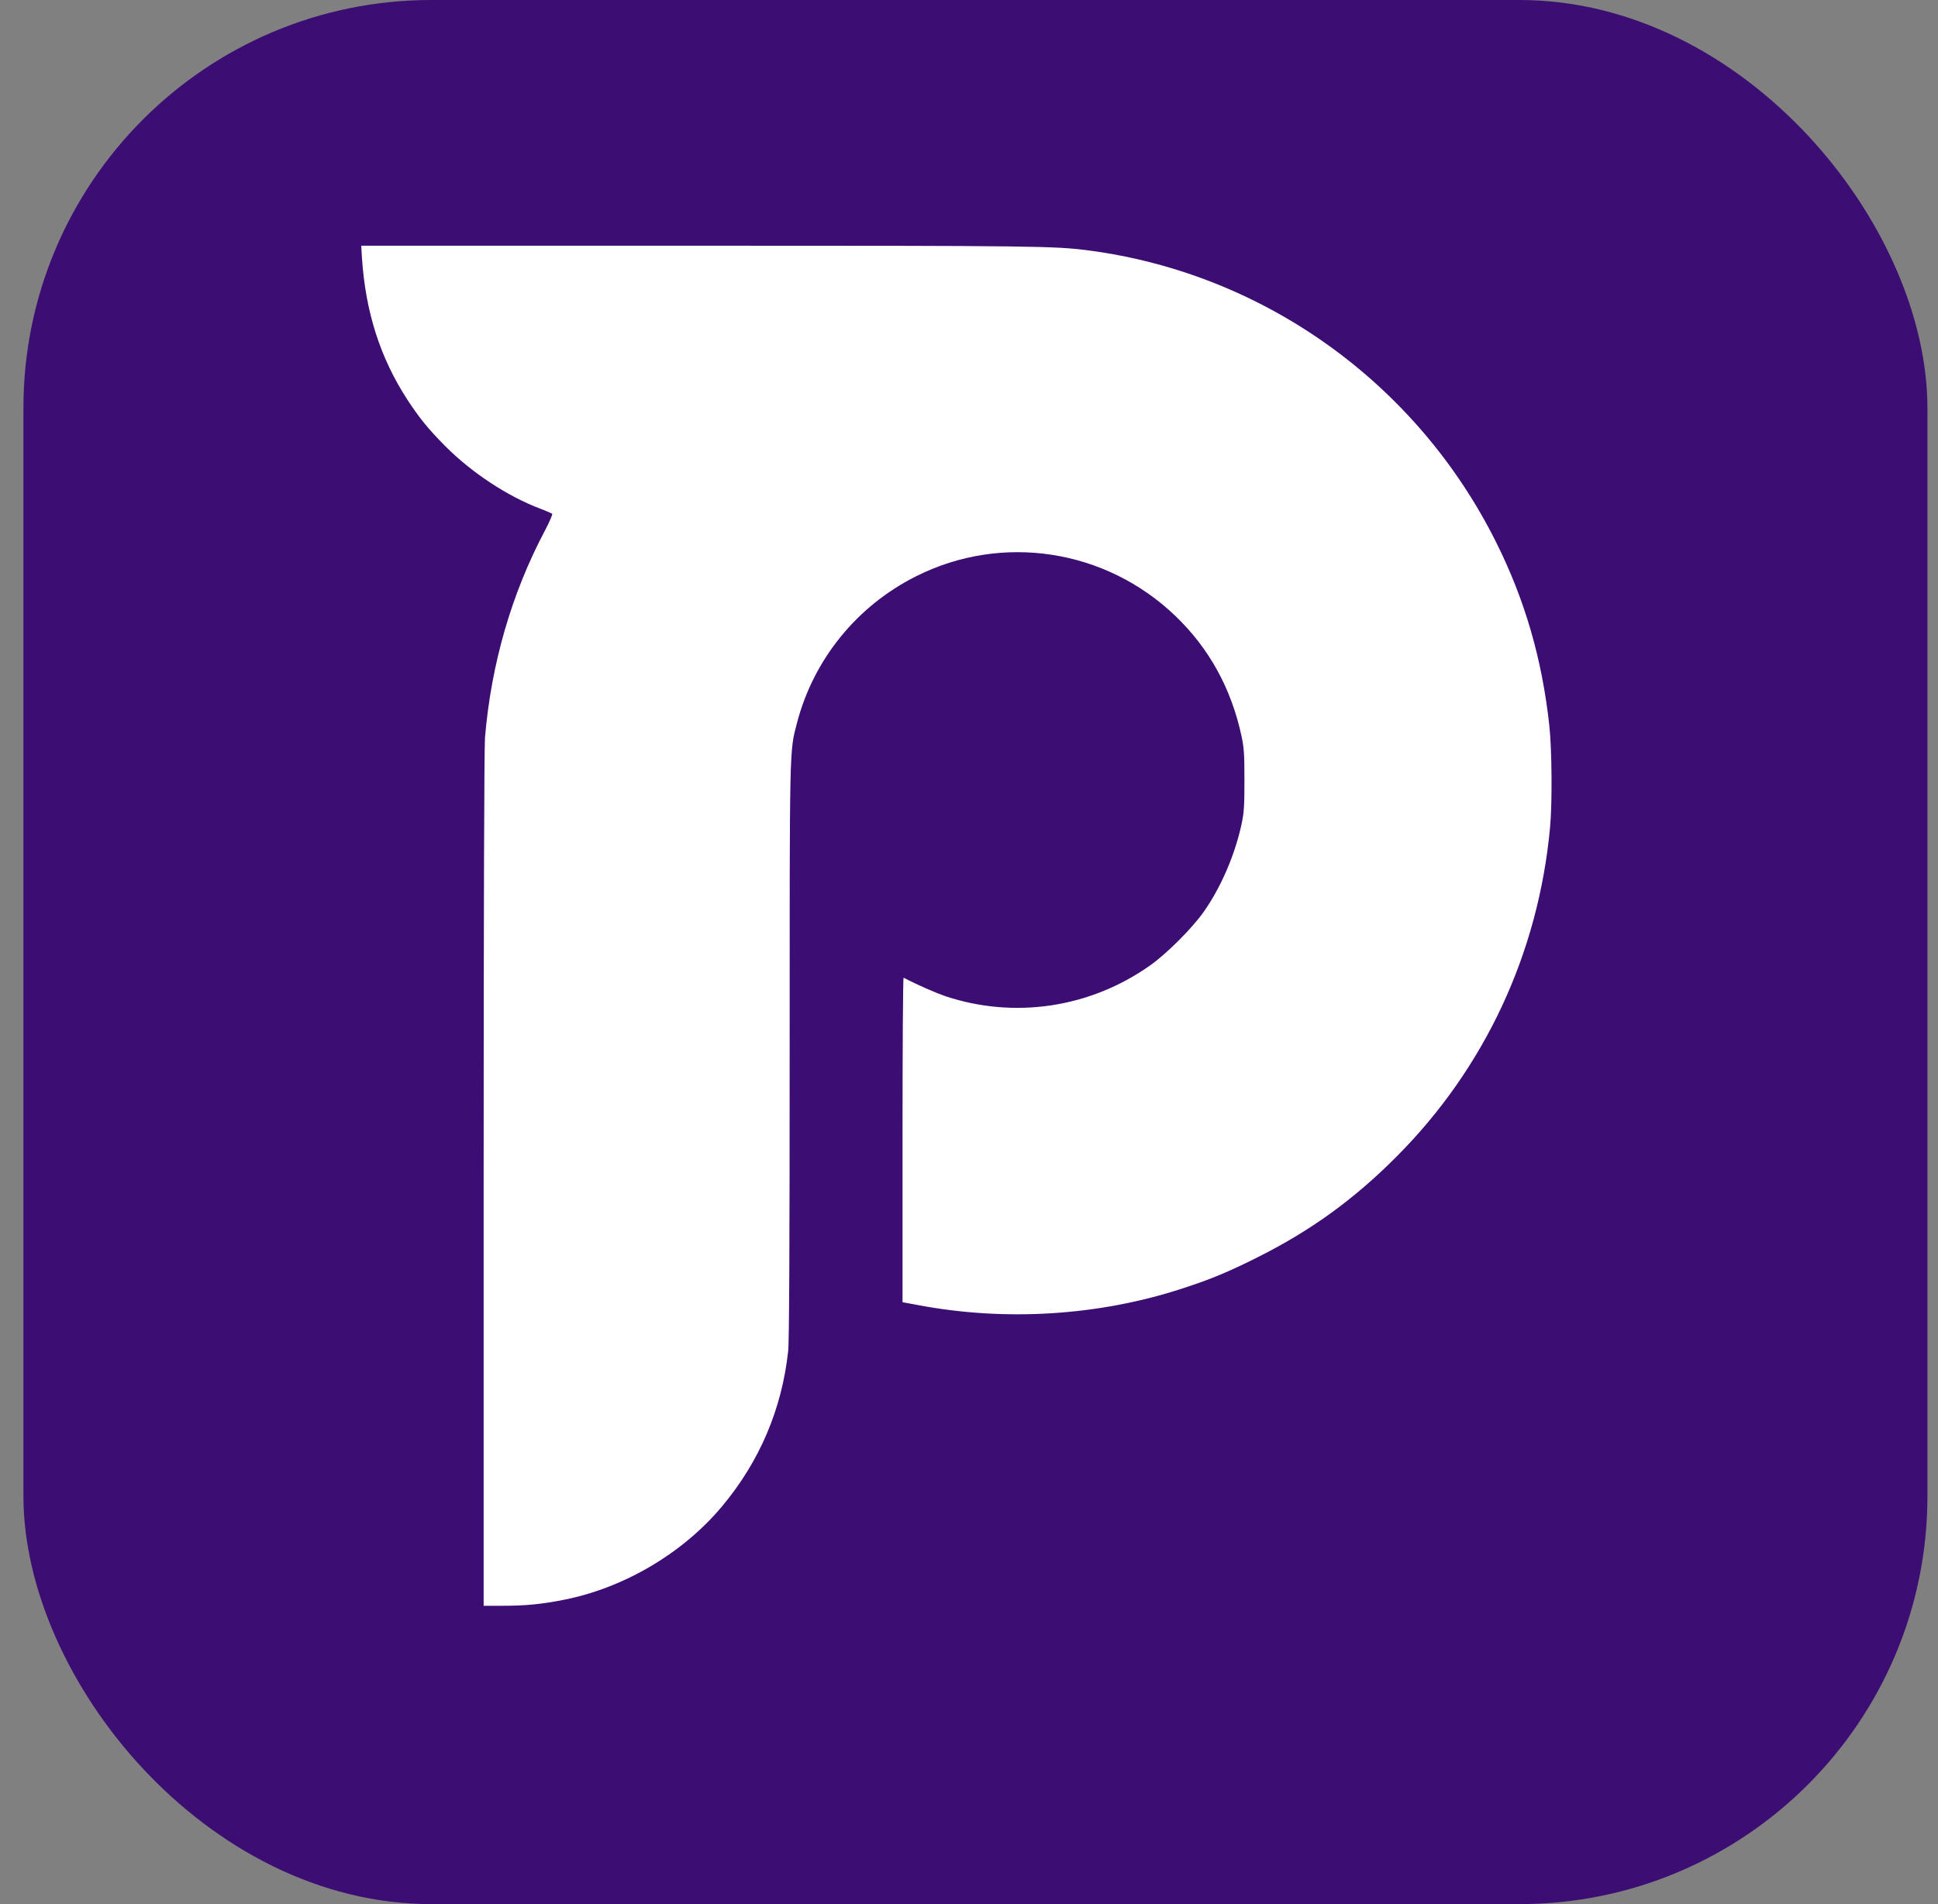 <svg width="57" height="56" viewBox="0 0 57 56" fill="none" xmlns="http://www.w3.org/2000/svg">
<rect x="0" y="0" width="57" height="56" fill="#808080" stroke="none"/>
<rect x="0.689" width="56" height="56" rx="12" fill="#3C0E73"/>
<g clip-path="url(#clip0_569_9244)">
<path d="M10.645 7.574C10.749 9.174 11.185 10.53 11.981 11.754C12.337 12.298 12.585 12.602 13.077 13.102C13.861 13.894 14.925 14.598 15.905 14.966C16.069 15.03 16.221 15.094 16.241 15.11C16.257 15.126 16.165 15.342 16.033 15.594C15.049 17.446 14.449 19.518 14.265 21.686C14.241 21.994 14.225 26.658 14.225 34.694V47.226H14.785C15.453 47.226 15.953 47.178 16.605 47.046C18.365 46.694 20.089 45.674 21.233 44.306C22.337 42.99 22.997 41.442 23.181 39.738C23.213 39.478 23.225 36.566 23.225 30.95C23.225 21.834 23.217 22.118 23.441 21.262C23.929 19.39 25.205 17.818 26.949 16.946C29.473 15.678 32.517 16.146 34.569 18.114C35.561 19.066 36.209 20.238 36.513 21.638C36.589 21.994 36.601 22.166 36.601 22.946C36.601 23.73 36.589 23.898 36.513 24.254C36.313 25.166 35.901 26.114 35.397 26.826C35.049 27.314 34.309 28.054 33.825 28.394C32.061 29.642 29.837 29.974 27.805 29.298C27.525 29.202 26.989 28.97 26.577 28.754C26.557 28.746 26.545 30.89 26.545 33.518V38.298L26.997 38.382C29.581 38.87 32.325 38.698 34.789 37.89C35.613 37.622 36.133 37.406 36.985 36.978C38.553 36.194 39.829 35.27 41.085 34.006C43.673 31.406 45.245 28.034 45.589 24.346C45.657 23.634 45.645 22.046 45.569 21.346C45.357 19.386 44.849 17.638 44.001 15.942C41.665 11.262 37.173 8.046 32.025 7.366C31.005 7.234 30.469 7.226 20.553 7.226H10.625L10.645 7.574Z" fill="white"/>
</g>
<defs>
<clipPath id="clip0_569_9244">
<rect width="35.04" height="40" fill="white" transform="translate(10.625 7.226)"/>
</clipPath>
</defs>
</svg>
